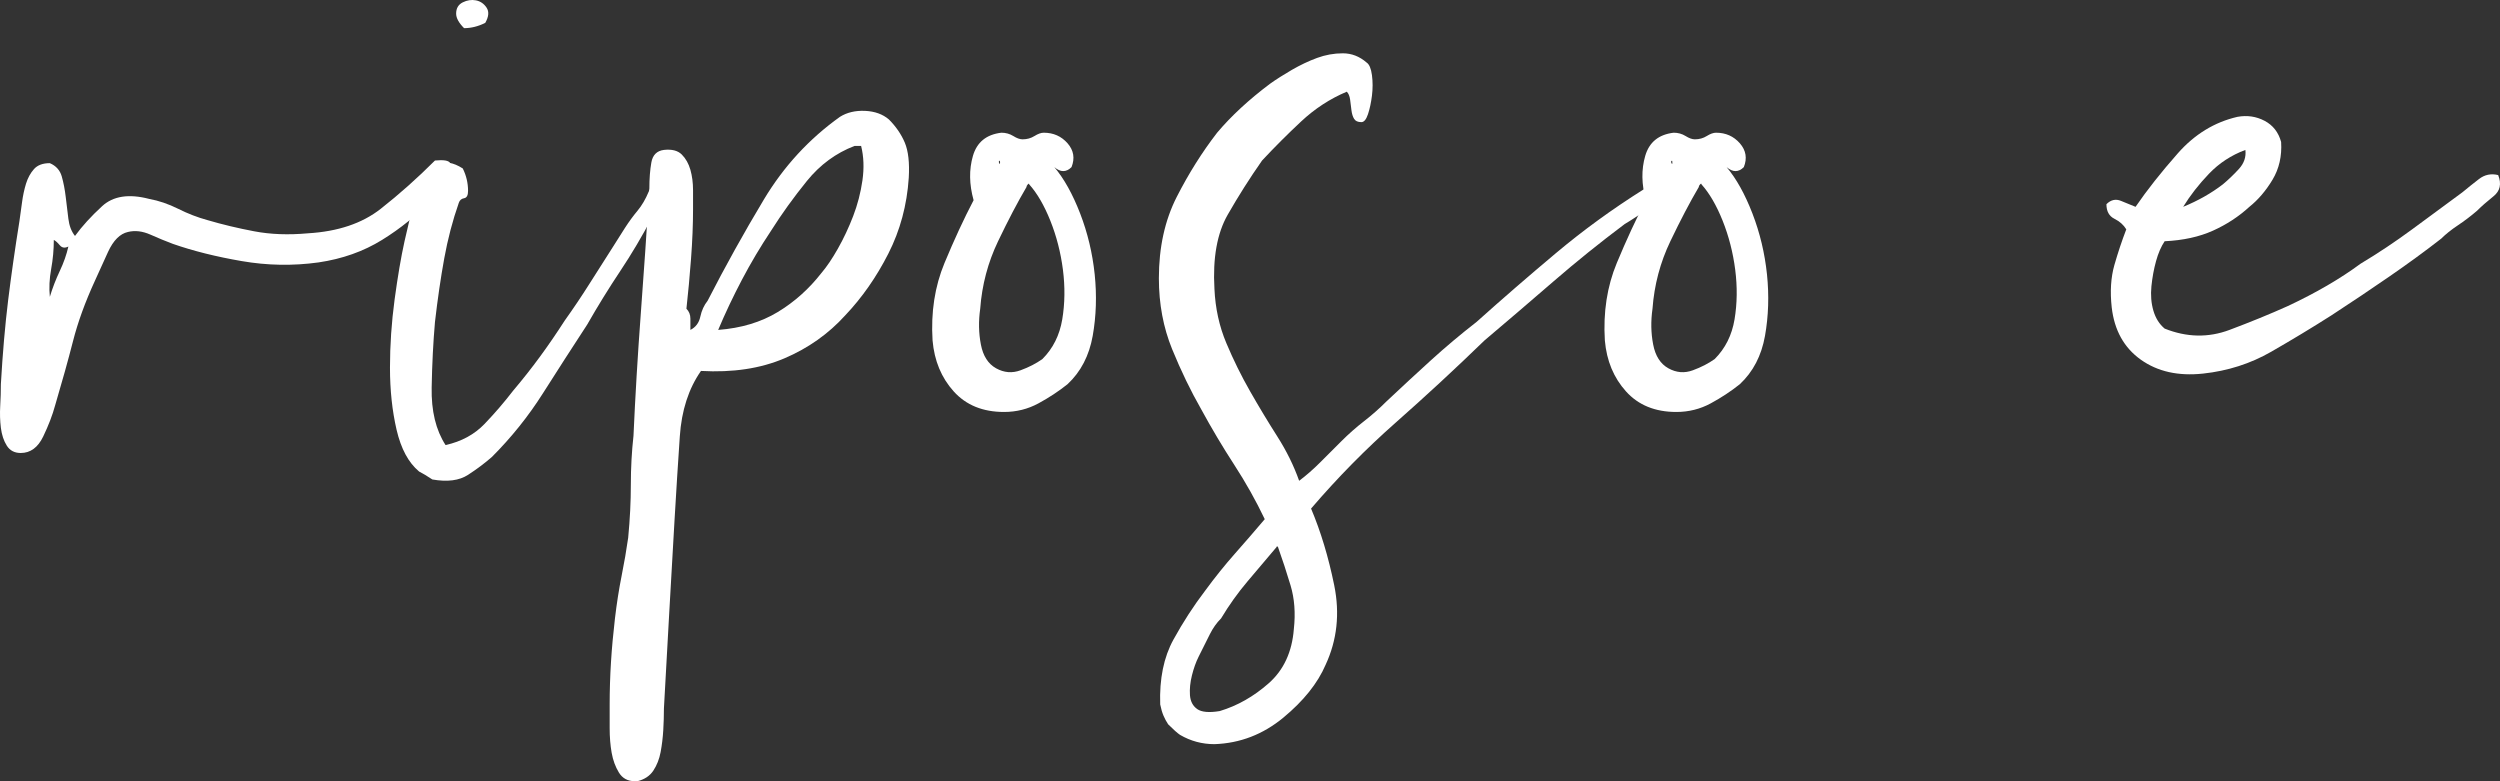 <?xml version="1.0" encoding="utf-8"?>
<!-- Generator: Adobe Illustrator 16.0.0, SVG Export Plug-In . SVG Version: 6.00 Build 0)  -->
<!DOCTYPE svg PUBLIC "-//W3C//DTD SVG 1.1//EN" "http://www.w3.org/Graphics/SVG/1.1/DTD/svg11.dtd">
<svg version="1.1" id="Layer_1" xmlns="http://www.w3.org/2000/svg" xmlns:xlink="http://www.w3.org/1999/xlink" x="0px" y="0px"
	 width="710.246px" height="221.941px" viewBox="2.788 1.417 710.246 221.941" enable-background="new 2.788 1.417 710.246 221.941"
	 xml:space="preserve">
<rect x="2.788" y="1.417" width="710.246" height="221.941" fill="#333333" stroke="none"/>
<g>
	<path fill="#FFFFFF" d="M16.948,47.769c1.751,0.752,2.879,2.009,3.384,3.76c0.499,1.757,0.875,3.701,1.128,5.828
		c0.247,2.132,0.499,4.2,0.752,6.204c0.247,2.009,0.875,3.636,1.88,4.888c2.003-2.755,4.571-5.575,7.708-8.46
		c3.131-2.879,7.579-3.572,13.348-2.068c2.755,0.505,5.511,1.445,8.272,2.82c2.755,1.381,5.51,2.444,8.271,3.196
		c4.259,1.257,8.707,2.32,13.348,3.196c4.635,0.881,9.711,1.069,15.228,0.564c8.519-0.5,15.416-2.82,20.68-6.956
		c5.264-4.136,10.398-8.707,15.416-13.724c2.503-0.247,3.948,0,4.324,0.752s0.311,1.821-0.188,3.196
		c-0.505,1.381-1.316,2.761-2.444,4.136c-1.128,1.38-2.068,2.444-2.82,3.196c-4.012,4.265-8.648,8.025-13.912,11.28
		c-5.264,3.261-11.28,5.393-18.048,6.392c-7.273,1.005-14.54,0.881-21.808-0.376c-7.273-1.251-13.788-2.878-19.552-4.888
		c-2.009-0.752-4.136-1.627-6.392-2.632c-2.256-0.999-4.389-1.251-6.392-0.752c-2.256,0.505-4.136,2.385-5.64,5.64
		c-1.504,3.261-2.761,6.016-3.76,8.272c-2.761,6.016-4.829,11.72-6.204,17.108c-1.381,5.393-3.073,11.468-5.076,18.235
		c-0.752,2.762-1.88,5.705-3.384,8.836c-1.504,3.137-3.631,4.7-6.392,4.7c-1.75,0-3.066-0.688-3.948-2.068
		c-0.875-1.374-1.439-3.066-1.692-5.075c-0.247-2.004-0.312-4.072-0.188-6.204c0.129-2.127,0.188-4.195,0.188-6.204
		c0.505-8.771,1.192-16.732,2.068-23.876C5.986,79.541,7.049,72.085,8.3,64.313c0.253-1.751,0.505-3.572,0.752-5.452
		c0.252-1.88,0.628-3.631,1.128-5.264c0.505-1.627,1.257-3.008,2.256-4.136C13.435,48.333,14.939,47.769,16.948,47.769z
		 M16.948,85.745c0.752-2.503,1.692-4.947,2.82-7.332c1.128-2.379,1.939-4.7,2.444-6.956c-1.005,0.505-1.821,0.376-2.444-0.376
		c-0.628-0.752-1.192-1.251-1.692-1.504c0,2.761-0.252,5.517-0.752,8.272C16.819,80.61,16.696,83.242,16.948,85.745z"/>
	<path fill="#FFFFFF" d="M129.37,127.856c4.512-0.999,8.208-3.009,11.092-6.017c2.879-3.008,5.575-6.139,8.084-9.399
		c2.755-3.255,5.323-6.515,7.708-9.776c2.379-3.254,4.7-6.639,6.956-10.152c2.503-3.507,4.823-6.956,6.956-10.34
		c2.126-3.384,4.324-6.827,6.58-10.34c1.251-2.003,2.444-3.883,3.572-5.64c1.128-1.751,2.314-3.384,3.572-4.888
		c1.251-1.504,2.315-3.319,3.196-5.452c0.875-2.127,2.69-2.943,5.452-2.444c0.999,1.757,0.688,3.449-0.94,5.076
		c-1.633,1.633-2.82,3.196-3.572,4.7c-2.761,5.264-5.77,10.34-9.024,15.228c-3.261,4.888-6.392,9.964-9.4,15.228
		c-4.265,6.521-8.46,13.037-12.596,19.552c-4.136,6.521-8.965,12.537-14.476,18.048c-2.009,1.757-4.265,3.448-6.768,5.076
		c-2.509,1.633-5.893,2.067-10.152,1.315c-1.504-0.999-2.755-1.751-3.76-2.256c-3.008-2.503-5.134-6.45-6.392-11.844
		c-1.251-5.388-1.88-11.28-1.88-17.672c0-6.392,0.44-12.842,1.316-19.363c0.881-6.516,1.821-12.032,2.82-16.544
		c0.505-2.256,1.128-4.947,1.88-8.084c0.752-3.131,1.757-5.951,3.008-8.46c1.251-2.502,2.82-4.259,4.7-5.264
		c1.88-0.999,4.195-0.623,6.956,1.128c0.999,2.009,1.504,4.136,1.504,6.392c0,1.257-0.376,1.944-1.128,2.068
		c-0.752,0.129-1.257,0.564-1.504,1.316c-1.757,5.017-3.137,10.281-4.136,15.792c-1.004,5.517-1.88,11.533-2.632,18.048
		c-0.505,5.769-0.817,11.973-0.94,18.612C125.292,118.144,126.608,123.596,129.37,127.856z M140.649,7.914
		c-2.009,1.005-4.012,1.504-6.016,1.504c-1.504-1.504-2.256-2.878-2.256-4.136c0-1.504,0.623-2.567,1.88-3.196
		c1.251-0.623,2.502-0.811,3.76-0.564c1.251,0.252,2.256,0.94,3.008,2.068S141.648,6.163,140.649,7.914z"/>
	<path fill="#FFFFFF" d="M201.935,106.8c-3.513,5.017-5.517,11.221-6.016,18.611c-0.505,7.396-1.004,15.357-1.504,23.876
		c-0.505,8.776-1.004,17.548-1.504,26.319c-0.505,8.771-1.004,17.795-1.504,27.071c0,2.004-0.064,4.071-0.188,6.204
		c-0.129,2.127-0.376,4.194-0.752,6.204c-0.376,2.003-1.069,3.76-2.068,5.264c-0.999,1.504-2.503,2.503-4.512,3.008h-0.752
		c-2.003,0-3.507-0.816-4.512-2.444c-0.999-1.633-1.692-3.513-2.068-5.64c-0.376-2.132-0.564-4.453-0.564-6.956
		c0-2.508,0-4.764,0-6.768c0-4.013,0.129-8.025,0.376-12.031c0.252-4.013,0.628-8.148,1.128-12.408
		c0.505-4.266,1.128-8.271,1.88-12.032c0.752-3.76,1.38-7.391,1.88-10.903c0.505-5.264,0.752-10.275,0.752-15.04
		c0-4.759,0.252-9.399,0.752-13.911c0.505-11.28,1.193-22.807,2.068-34.592c0.881-11.779,1.692-23.688,2.444-35.72
		c0-2.755,0.188-5.199,0.564-7.332c0.376-2.126,1.563-3.319,3.572-3.572c2.256-0.247,3.948,0.188,5.076,1.316
		c1.128,1.128,1.939,2.573,2.444,4.324c0.499,1.757,0.752,3.701,0.752,5.828c0,2.132,0,3.948,0,5.452
		c0,4.265-0.188,8.9-0.564,13.912c-0.376,5.018-0.817,9.776-1.316,14.288c0.752,0.752,1.128,1.692,1.128,2.82s0,2.197,0,3.196
		c1.504-0.752,2.444-2.003,2.82-3.76c0.376-1.751,1.063-3.255,2.068-4.512c5.011-9.776,10.34-19.364,15.98-28.764
		c5.64-9.4,12.842-17.231,21.62-23.5c2.003-1.251,4.382-1.815,7.144-1.692c2.755,0.129,5.011,0.939,6.768,2.444
		c2.003,2.009,3.507,4.201,4.512,6.58c0.999,2.385,1.375,5.705,1.128,9.964c-0.505,7.772-2.444,14.981-5.828,21.62
		c-3.384,6.645-7.461,12.473-12.22,17.484c-4.765,5.264-10.528,9.341-17.296,12.22C218.854,106.113,210.959,107.305,201.935,106.8z
		 M245.55,42.881c-5.264,2.009-9.776,5.328-13.536,9.964c-3.76,4.641-7.144,9.341-10.152,14.1
		c-3.008,4.512-5.769,9.153-8.272,13.912c-2.509,4.765-4.765,9.529-6.768,14.288c6.516-0.499,12.155-2.191,16.92-5.076
		c4.759-2.879,8.895-6.58,12.408-11.092c1.504-1.751,3.067-4.071,4.7-6.956c1.627-2.878,3.066-5.951,4.324-9.212
		c1.251-3.254,2.126-6.638,2.632-10.152c0.5-3.507,0.376-6.768-0.376-9.775H245.55z"/>
	<path fill="#FFFFFF" d="M302.32,48.897c2.755,3.261,5.199,7.649,7.332,13.16c2.127,5.517,3.507,11.28,4.136,17.296
		c0.623,6.016,0.435,11.844-0.564,17.484c-1.005,5.64-3.384,10.216-7.144,13.724c-2.509,2.009-5.264,3.824-8.272,5.452
		c-3.008,1.633-6.269,2.443-9.776,2.443c-6.016,0-10.774-1.938-14.288-5.828c-3.507-3.883-5.511-8.707-6.016-14.476
		c-0.499-8.019,0.629-15.351,3.384-21.995c2.761-6.639,5.517-12.596,8.272-17.86c-1.251-4.512-1.316-8.707-0.188-12.596
		c1.128-3.883,3.818-6.075,8.083-6.58c1.251,0,2.379,0.317,3.384,0.94c0.999,0.629,1.88,0.94,2.632,0.94
		c1.251,0,2.379-0.311,3.384-0.94c0.999-0.623,1.88-0.94,2.632-0.94c2.755,0,5.012,1.004,6.768,3.008
		c1.751,2.009,2.127,4.265,1.128,6.768C305.704,50.401,304.071,50.401,302.32,48.897z M294.424,54.537
		c-2.509,4.266-5.205,9.4-8.084,15.416c-2.884,6.016-4.577,12.408-5.076,19.176c-0.505,3.513-0.441,6.897,0.188,10.152
		c0.623,3.26,2.068,5.516,4.324,6.768c2.256,1.257,4.571,1.445,6.956,0.564c2.379-0.875,4.447-1.938,6.204-3.196
		c3.008-3.008,4.888-6.768,5.64-11.28s0.811-9.212,0.188-14.1c-0.628-4.888-1.821-9.523-3.572-13.912
		c-1.757-4.382-3.76-7.831-6.016-10.34c0-0.247-0.129-0.247-0.376,0C294.548,54.038,294.424,54.29,294.424,54.537z M286.528,47.393
		c0.247,0.752,0.376,0.816,0.376,0.188C286.904,46.958,286.775,46.894,286.528,47.393z"/>
	<path fill="#FFFFFF" d="M385.409,27.465c-4.765,2.009-9.089,4.829-12.972,8.46c-3.89,3.637-7.585,7.332-11.092,11.092
		c-3.513,5.017-6.768,10.152-9.775,15.416c-3.008,5.264-4.265,12.285-3.76,21.056c0.247,5.517,1.375,10.657,3.384,15.416
		c2.003,4.764,4.259,9.341,6.768,13.724c2.502,4.388,5.075,8.648,7.707,12.784s4.7,8.337,6.204,12.596
		c2.003-1.504,4.007-3.255,6.016-5.264c2.004-2.004,4.007-4.007,6.017-6.016c2.003-2.004,4.136-3.884,6.392-5.641
		c2.256-1.75,4.383-3.631,6.392-5.64c4.26-4.007,8.46-7.896,12.596-11.656c4.137-3.76,8.46-7.391,12.973-10.904
		c7.267-6.515,14.787-13.03,22.559-19.552c7.768-6.515,16.039-12.531,24.816-18.048c0.998-0.499,2.191-1.251,3.571-2.256
		c1.375-0.999,2.69-0.752,3.948,0.752c0.246,1.757-0.317,3.073-1.692,3.948c-1.38,0.881-2.696,1.692-3.947,2.444
		c-1.258,1.004-2.444,1.88-3.572,2.632c-1.128,0.752-2.32,1.504-3.572,2.256c-7.021,5.264-13.788,10.716-20.304,16.355
		c-6.521,5.64-13.036,11.221-19.551,16.731c-8.272,8.025-16.674,15.792-25.192,23.312c-8.524,7.521-16.544,15.669-24.063,24.44
		c2.756,6.521,4.947,13.788,6.58,21.807c1.627,8.02,0.811,15.54-2.444,22.561c-2.256,5.264-6.269,10.274-12.031,15.039
		c-5.77,4.759-12.284,7.268-19.551,7.521c-3.513,0-6.768-0.882-9.776-2.632c-0.752-0.506-1.88-1.505-3.384-3.009
		c-0.5-0.752-0.94-1.568-1.316-2.443c-0.376-0.882-0.688-1.944-0.94-3.196c-0.247-7.273,1.004-13.412,3.76-18.424
		c2.761-5.017,5.77-9.652,9.024-13.911c2.755-3.761,5.575-7.268,8.46-10.528c2.879-3.255,5.698-6.516,8.459-9.775
		c-2.509-5.265-5.393-10.398-8.647-15.416c-3.261-5.012-6.392-10.275-9.4-15.792c-3.008-5.264-5.763-10.962-8.272-17.107
		c-2.502-6.14-3.76-12.843-3.76-20.116c0-8.771,1.692-16.479,5.076-23.124c3.384-6.639,7.203-12.719,11.468-18.236
		c4.007-4.759,9.024-9.4,15.04-13.912c1.75-1.251,3.818-2.567,6.203-3.948c2.38-1.375,4.759-2.502,7.145-3.384
		c2.379-0.875,4.823-1.316,7.332-1.316c2.503,0,4.759,0.881,6.768,2.632c0.752,0.505,1.251,1.692,1.504,3.572
		c0.247,1.88,0.247,3.825,0,5.828c-0.253,2.009-0.629,3.76-1.128,5.264c-0.506,1.504-1.128,2.256-1.88,2.256
		c-1.005,0-1.692-0.312-2.068-0.94c-0.376-0.623-0.628-1.439-0.752-2.444c-0.129-0.999-0.253-2.003-0.376-3.008
		C386.22,28.723,385.908,27.971,385.409,27.465z M349.69,177.111c-1.257,1.251-2.321,2.755-3.196,4.512
		c-0.881,1.751-1.944,3.884-3.196,6.393c-0.752,1.504-1.375,3.254-1.88,5.264c-0.5,2.003-0.688,3.883-0.564,5.64
		c0.129,1.751,0.816,3.066,2.068,3.948c1.251,0.875,3.384,1.063,6.392,0.563c5.011-1.504,9.646-4.136,13.911-7.896
		c4.259-3.76,6.639-8.9,7.144-15.416c0.499-4.512,0.188-8.647-0.94-12.408c-1.128-3.76-2.32-7.391-3.571-10.903
		c-0.253-0.247-0.376-0.247-0.376,0c-2.762,3.261-5.517,6.521-8.271,9.776C354.449,169.843,351.946,173.351,349.69,177.111z"/>
	<path fill="#FFFFFF" d="M493.316,48.897c2.755,3.261,5.199,7.649,7.331,13.16c2.127,5.517,3.508,11.28,4.137,17.296
		c0.623,6.016,0.435,11.844-0.564,17.484c-1.004,5.64-3.384,10.216-7.144,13.724c-2.509,2.009-5.265,3.824-8.272,5.452
		c-3.008,1.633-6.268,2.443-9.775,2.443c-6.016,0-10.774-1.938-14.288-5.828c-3.507-3.883-5.511-8.707-6.016-14.476
		c-0.499-8.019,0.629-15.351,3.384-21.995c2.762-6.639,5.517-12.596,8.272-17.86c-1.252-4.512-1.316-8.707-0.188-12.596
		c1.128-3.883,3.818-6.075,8.084-6.58c1.252,0,2.379,0.317,3.384,0.94c0.999,0.629,1.88,0.94,2.632,0.94
		c1.252,0,2.38-0.311,3.385-0.94c0.998-0.623,1.879-0.94,2.631-0.94c2.756,0,5.012,1.004,6.769,3.008
		c1.751,2.009,2.126,4.265,1.128,6.768C496.7,50.401,495.067,50.401,493.316,48.897z M485.42,54.537
		c-2.509,4.266-5.205,9.4-8.083,15.416c-2.885,6.016-4.577,12.408-5.076,19.176c-0.506,3.513-0.441,6.897,0.188,10.152
		c0.623,3.26,2.068,5.516,4.324,6.768c2.256,1.257,4.57,1.445,6.956,0.564c2.379-0.875,4.447-1.938,6.204-3.196
		c3.008-3.008,4.888-6.768,5.64-11.28s0.811-9.212,0.188-14.1c-0.628-4.888-1.821-9.523-3.571-13.912
		c-1.757-4.382-3.76-7.831-6.017-10.34c0-0.247-0.129-0.247-0.376,0C485.544,54.038,485.42,54.29,485.42,54.537z M477.524,47.393
		c0.247,0.752,0.376,0.816,0.376,0.188C477.9,46.958,477.771,46.894,477.524,47.393z"/>
	<path fill="#FFFFFF" d="M617.761,69.953c-1.004,1.504-1.82,3.384-2.443,5.64c-0.623,2.256-1.063,4.642-1.316,7.144
		c-0.246,2.509-0.059,4.829,0.564,6.956c0.629,2.132,1.691,3.825,3.195,5.076c6.264,2.509,12.408,2.632,18.424,0.376
		s11.527-4.512,16.544-6.768c8.02-3.76,14.911-7.767,20.68-12.032c5.011-3.008,9.899-6.262,14.664-9.775
		c4.759-3.507,9.522-7.015,14.287-10.528c1.505-1.251,3.067-2.503,4.7-3.76c1.627-1.251,3.443-1.627,5.452-1.128
		c0.999,2.509,0.563,4.512-1.316,6.016s-3.448,2.884-4.7,4.136c-1.756,1.504-3.571,2.885-5.451,4.136
		c-1.88,1.257-3.449,2.508-4.7,3.76c-4.512,3.513-9.399,7.085-14.663,10.716c-5.265,3.637-10.781,7.332-16.544,11.092
		c-5.517,3.513-11.222,6.956-17.108,10.34c-5.893,3.384-12.349,5.452-19.363,6.204c-7.021,0.752-12.913-0.564-17.672-3.948
		s-7.52-8.331-8.271-14.852c-0.5-4.512-0.247-8.519,0.752-12.032c1.004-3.507,2.133-6.891,3.384-10.151
		c-0.752-1.251-1.88-2.256-3.384-3.008c-1.504-0.752-2.256-2.127-2.256-4.136c1.257-1.251,2.632-1.563,4.136-0.94
		c1.504,0.628,2.885,1.192,4.136,1.692c3.261-4.759,7.268-9.834,12.031-15.228c4.76-5.387,10.399-8.836,16.92-10.34
		c2.756-0.5,5.323-0.124,7.708,1.128c2.38,1.257,3.948,3.26,4.7,6.016c0.247,4.013-0.564,7.584-2.444,10.716
		c-1.88,3.137-4.077,5.705-6.579,7.708c-3.008,2.761-6.457,5.017-10.34,6.768C627.596,68.701,623.025,69.706,617.761,69.953z
		 M623.025,60.177c4.259-1.75,8.019-3.883,11.279-6.392c1.504-1.251,3.008-2.69,4.513-4.324c1.504-1.627,2.126-3.443,1.879-5.452
		c-4.012,1.504-7.461,3.76-10.34,6.768C627.473,53.785,625.028,56.922,623.025,60.177z"/>
</g>
</svg>
